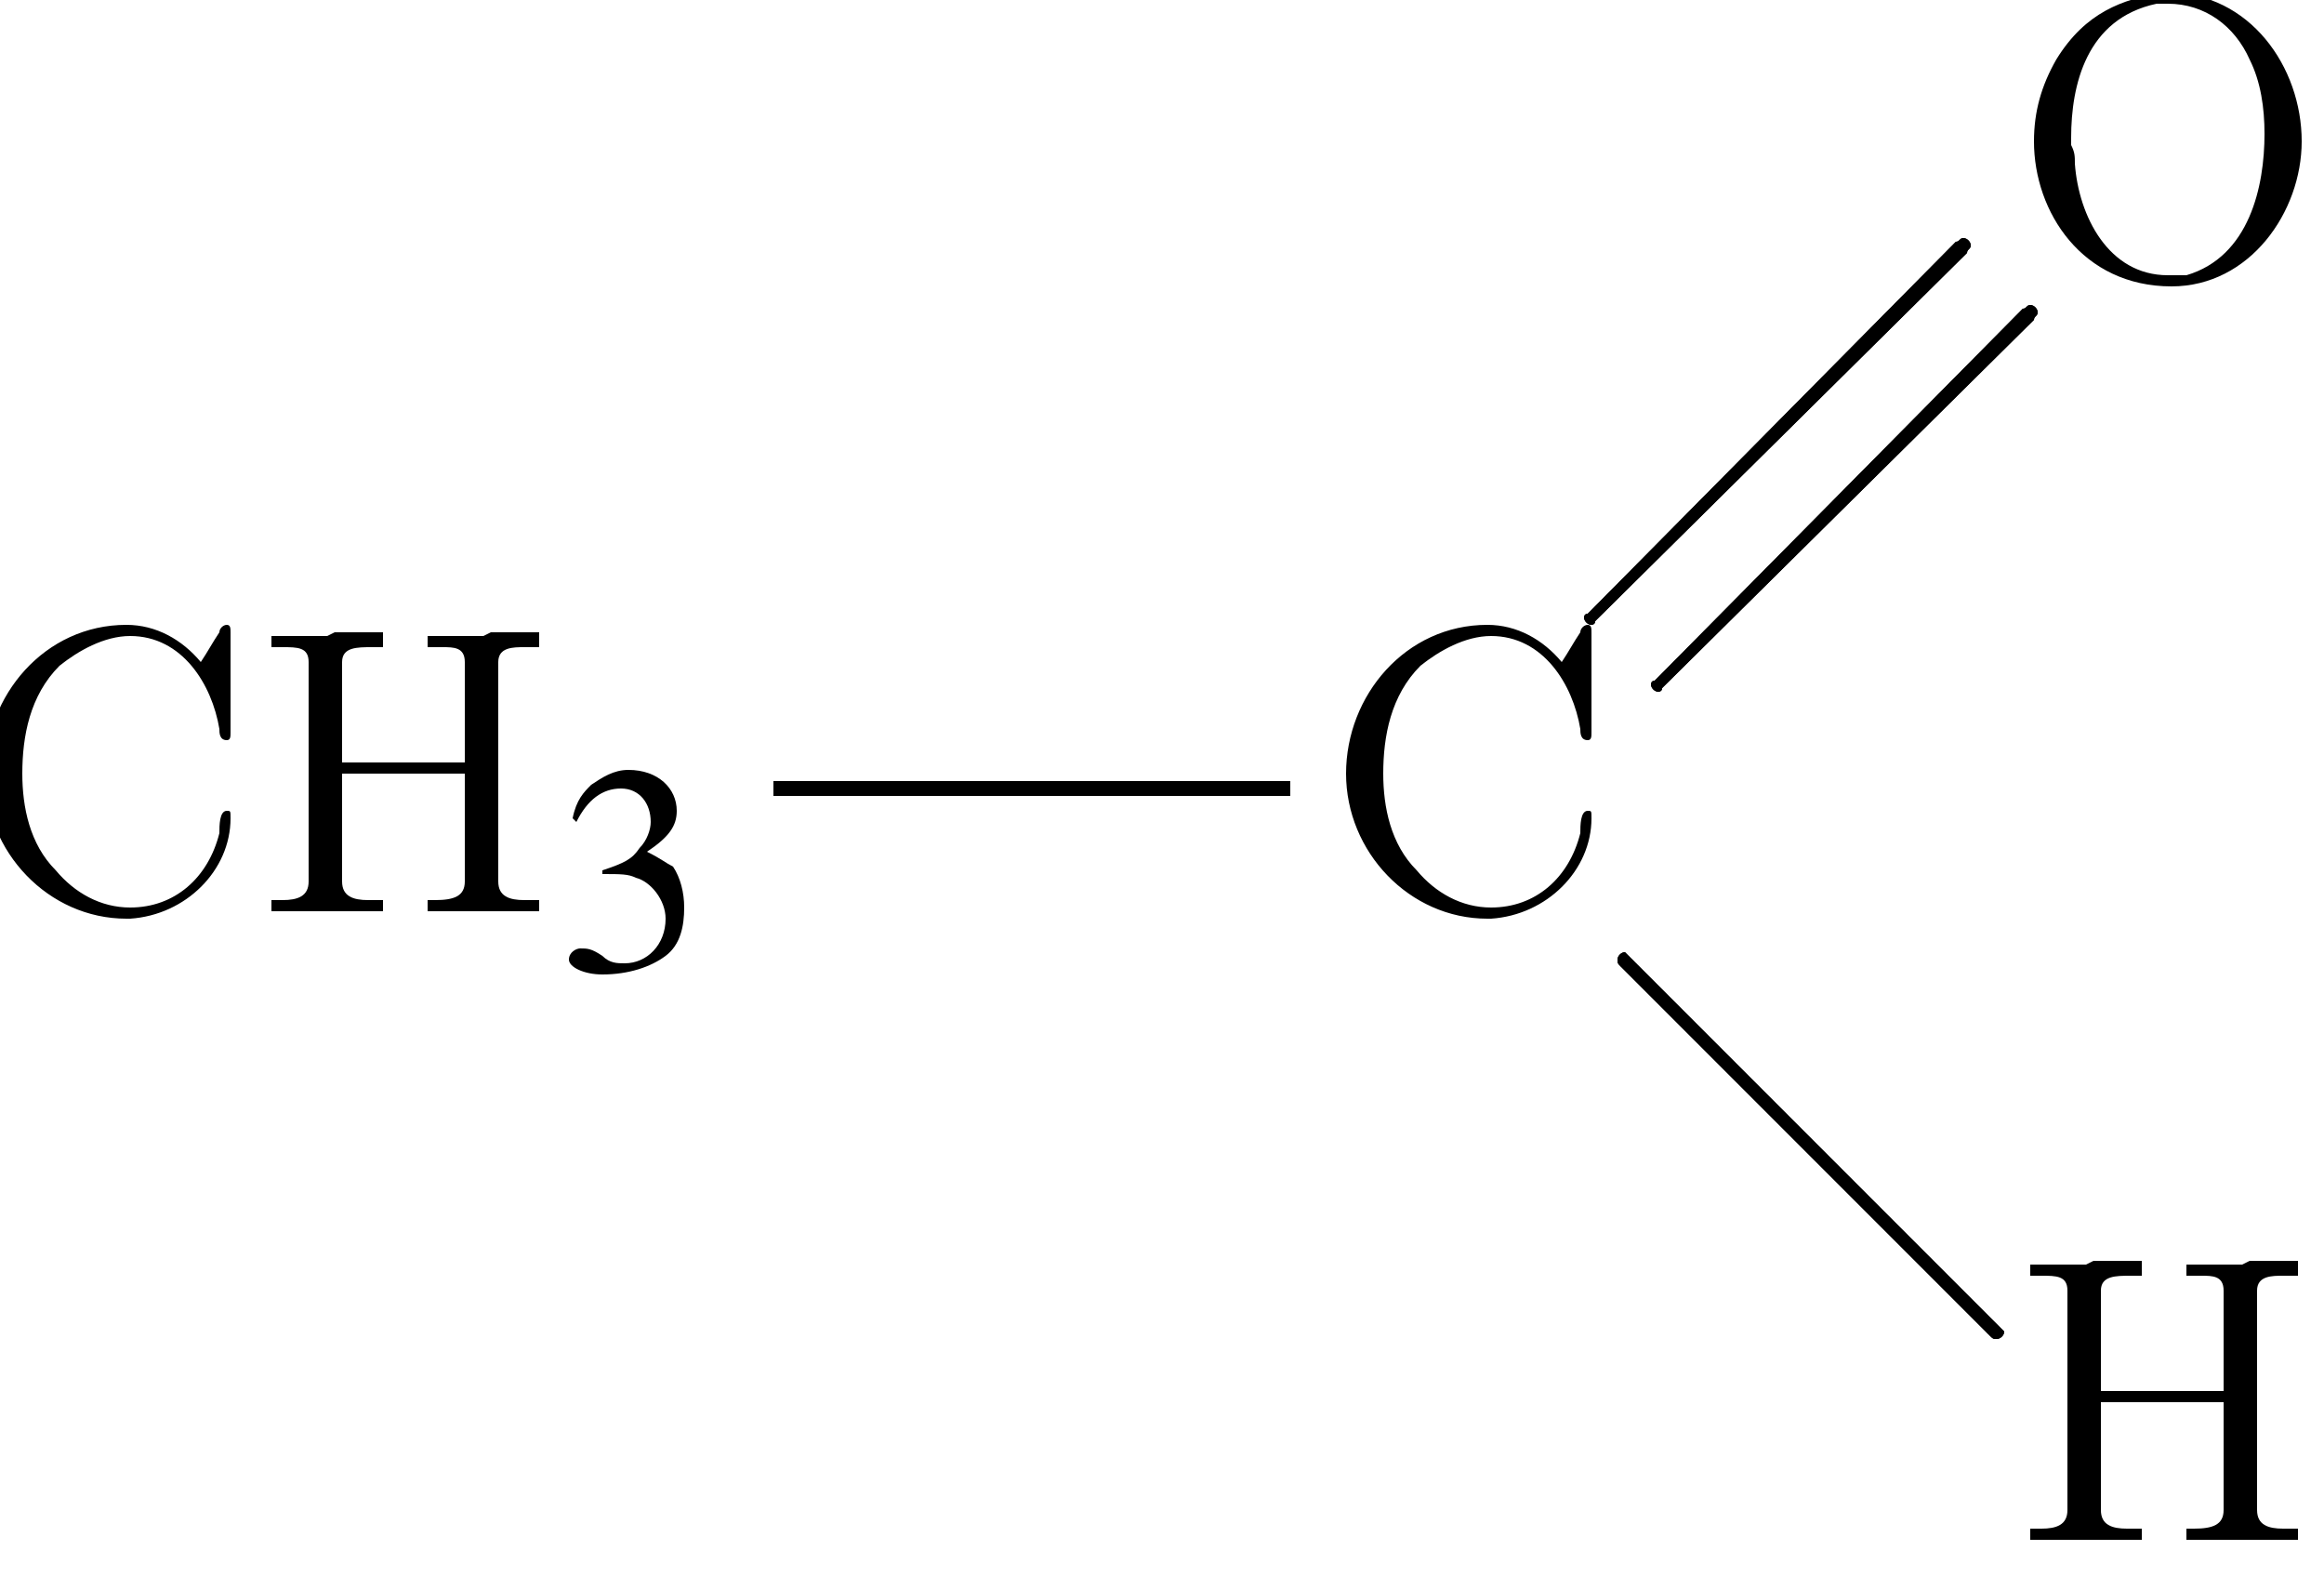 <?xml version='1.0' encoding='UTF-8'?>
<!---16.4-->
<svg version='1.1' xmlns='http://www.w3.org/2000/svg' xmlns:xlink='http://www.w3.org/1999/xlink' width='62.5pt' height='42.4pt' viewBox='23.9 -14.9 62.5 42.4'>
<defs>
<path id='g5-0' d='M10.1-9.8C10.1-9.9 10.2-9.9 10.2-10C10.2-10.1 10.1-10.2 10-10.2C9.9-10.2 9.9-10.1 9.8-10.1L-.1-.1C-.2-.1-.2 0-.2 0C-.2 .1-.1 .2 0 .2C0 .2 .1 .2 .1 .1L10.1-9.8Z'/>
<path id='g5-64' d='M.1-10.1C.1-10.1 0-10.2 0-10.2C-.1-10.2-.2-10.1-.2-10C-.2-9.9-.2-9.9-.1-9.8L9.8 .1C9.9 .2 9.9 .2 10 .2C10.1 .2 10.2 .1 10.2 0C10.2 0 10.1-.1 10.1-.1L.1-10.1Z'/>
<path id='g2-51' d='M1.2-2.6C1.7-2.6 1.9-2.6 2.1-2.5C2.5-2.4 2.9-1.9 2.9-1.4C2.9-.7 2.4-.2 1.8-.2C1.6-.2 1.4-.2 1.2-.4C.9-.6 .8-.6 .6-.6C.5-.6 .3-.5 .3-.3C.3-.1 .7 .1 1.2 .1C1.9 .1 2.5-.1 2.9-.4S3.4-1.2 3.4-1.7C3.4-2.1 3.3-2.5 3.1-2.8C2.9-2.9 2.8-3 2.4-3.2C3-3.6 3.2-3.9 3.2-4.3C3.2-4.9 2.7-5.4 1.9-5.4C1.5-5.4 1.2-5.2 .9-5C.7-4.8 .5-4.6 .4-4.1L.5-4C.8-4.6 1.2-4.9 1.7-4.9C2.2-4.9 2.5-4.5 2.5-4C2.5-3.8 2.4-3.5 2.2-3.3C2-3 1.8-2.9 1.2-2.7V-2.6Z'/>
<path id='g4-45' d='M.1-2.7V-2.1H3V-2.7H.1Z'/>
<path id='g4-67' d='M6.4-6.7C5.9-7.3 5.2-7.7 4.4-7.7C2.2-7.7 .6-5.8 .6-3.7C.6-1.6 2.3 .2 4.4 .2H4.5C6 .1 7.2-1.1 7.2-2.5C7.2-2.7 7.2-2.7 7.1-2.7C6.9-2.7 6.9-2.3 6.9-2.1C6.6-.9 5.7-.1 4.5-.1C3.7-.1 3-.5 2.5-1.1C1.8-1.8 1.6-2.8 1.6-3.7C1.6-4.7 1.8-5.8 2.6-6.6C3.1-7 3.8-7.4 4.5-7.4C5.9-7.4 6.7-6.1 6.9-4.9C6.9-4.8 6.9-4.6 7.1-4.6C7.2-4.6 7.2-4.7 7.2-4.8V-7.5C7.2-7.6 7.2-7.7 7.1-7.7S6.9-7.6 6.9-7.5C6.7-7.2 6.6-7 6.4-6.7Z'/>
<path id='g4-72' d='M.5-7.4V-7.1H.8C1.2-7.1 1.5-7.1 1.5-6.7C1.5-6.6 1.5-6.6 1.5-6.5V-.8C1.5-.4 1.2-.3 .8-.3C.7-.3 .6-.3 .5-.3V0H1.7L2 0H3.5V-.3C3.3-.3 3.2-.3 3.1-.3C2.7-.3 2.4-.4 2.4-.8V-3.7H5.7V-.8C5.7-.4 5.4-.3 4.9-.3H4.7V0H5.9L6.2 0H7.7V-.3C7.5-.3 7.4-.3 7.3-.3C6.9-.3 6.6-.4 6.6-.8C6.6-.8 6.6-.9 6.6-1V-6.7C6.6-7.1 7-7.1 7.3-7.1C7.4-7.1 7.5-7.1 7.7-7.1V-7.5H6.4L6.2-7.4H4.7V-7.1C4.8-7.1 4.9-7.1 5.1-7.1C5.4-7.1 5.7-7.1 5.7-6.7V-4H2.4V-6.7C2.4-7.1 2.8-7.1 3.2-7.1H3.5V-7.5H2.2L2-7.4H.5Z'/>
<path id='g4-79' d='M4-7.7C3-7.5 2-7.2 1.2-5.9C.8-5.2 .6-4.5 .6-3.7C.6-1.8 1.9 .2 4.3 .2C6.4 .2 7.8-1.8 7.8-3.7C7.8-5.7 6.4-7.7 4.2-7.7C4.1-7.7 4.1-7.7 4-7.7ZM1.6-3.6V-3.8C1.6-5.2 2-7 3.9-7.4C4-7.4 4.1-7.4 4.2-7.4C5.2-7.4 6-6.8 6.4-5.9C6.7-5.3 6.8-4.6 6.8-3.9C6.8-2.5 6.4-.6 4.7-.1C4.5-.1 4.4-.1 4.2-.1C2.6-.1 1.8-1.7 1.7-3.1C1.7-3.3 1.7-3.4 1.6-3.6Z'/>
</defs>
<g id='page1'>

<use x='59.5' y='9.6' xlink:href='#g4-67'/>
<rect x='44.7' y='6.1' height='.4' width='13.9'/>
<use x='22.9' y='9.6' xlink:href='#g4-67'/>
<use x='30.7' y='9.6' xlink:href='#g4-72'/>
<use x='38.9' y='11.2' xlink:href='#g2-51'/>
<use x='67.6' y='20.9' xlink:href='#g5-64'/>
<use x='67.6' y='20.9' xlink:href='#g5-64'/>
<use x='78' y='26.5' xlink:href='#g4-72'/>
<use x='66.7' y='1.7' xlink:href='#g5-0'/>
<use x='66.7' y='1.7' xlink:href='#g5-0'/>
<use x='68.5' y='3.5' xlink:href='#g5-0'/>
<use x='68.5' y='3.5' xlink:href='#g5-0'/>
<use x='78' y='-7.4' xlink:href='#g4-79'/>
</g>
</svg>